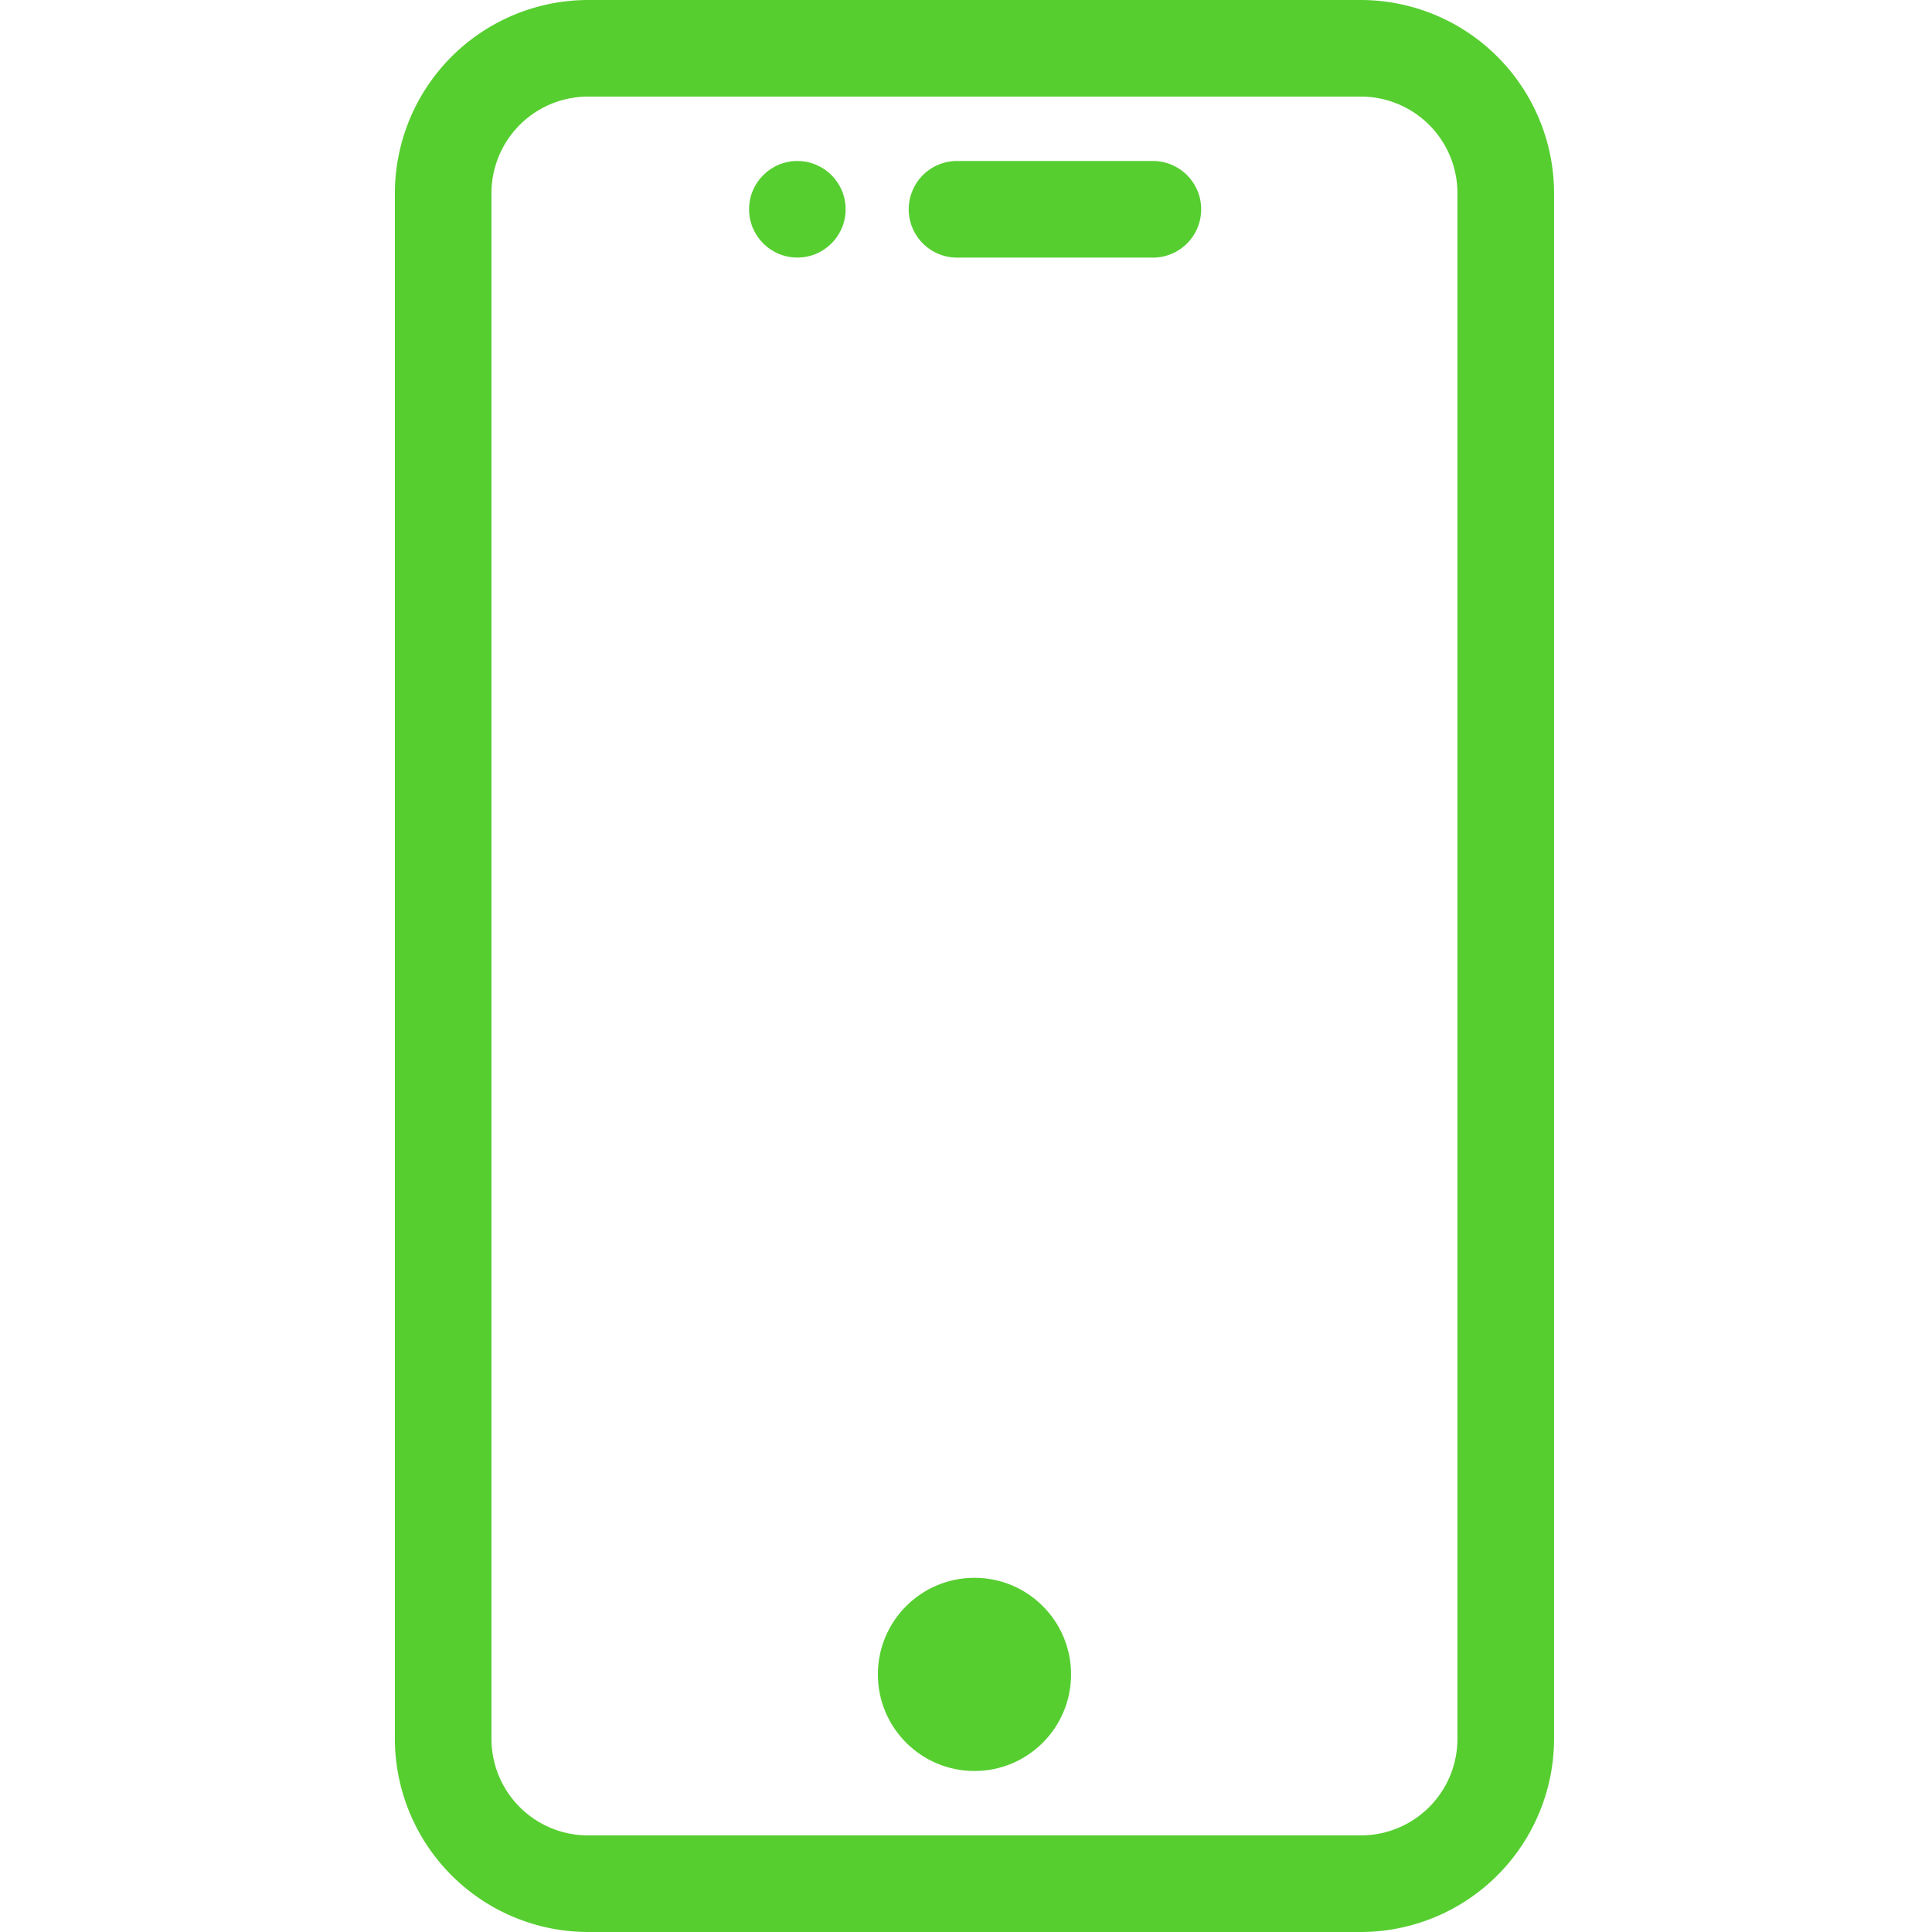 <?xml version="1.0" encoding="UTF-8"?>
<svg xmlns="http://www.w3.org/2000/svg" xmlns:v="https://vecta.io/nano" width="53.82" height="53.82">
  <path d="M0 0h53.82v53.82H0z" fill="rgba(255,255,255,0)"></path>
  <g fill="#56CE30">
    <path d="M32.079 4.485h-5.382c-.489-.013-.948.24-1.196.662s-.249.945 0 1.367.707.675 1.196.662h5.382c.489.013.948-.24 1.196-.662s.249-.945 0-1.367-.707-.675-1.196-.662zM37.91 0H16.382A5.39 5.39 0 0 0 11 5.382v43.056a5.39 5.39 0 0 0 5.382 5.382H37.91a5.39 5.39 0 0 0 5.382-5.382V5.382A5.39 5.39 0 0 0 37.91 0zm2.69 48.438a2.69 2.69 0 0 1-2.691 2.691H16.382a2.69 2.69 0 0 1-2.691-2.691V5.382a2.69 2.69 0 0 1 2.691-2.691H37.91a2.69 2.69 0 0 1 2.69 2.691z"></path>
    <circle cx="27.146" cy="46.644" r="2.691"></circle>
    <circle cx="22.212" cy="5.83" r="1.345"></circle>
  </g>
</svg>

